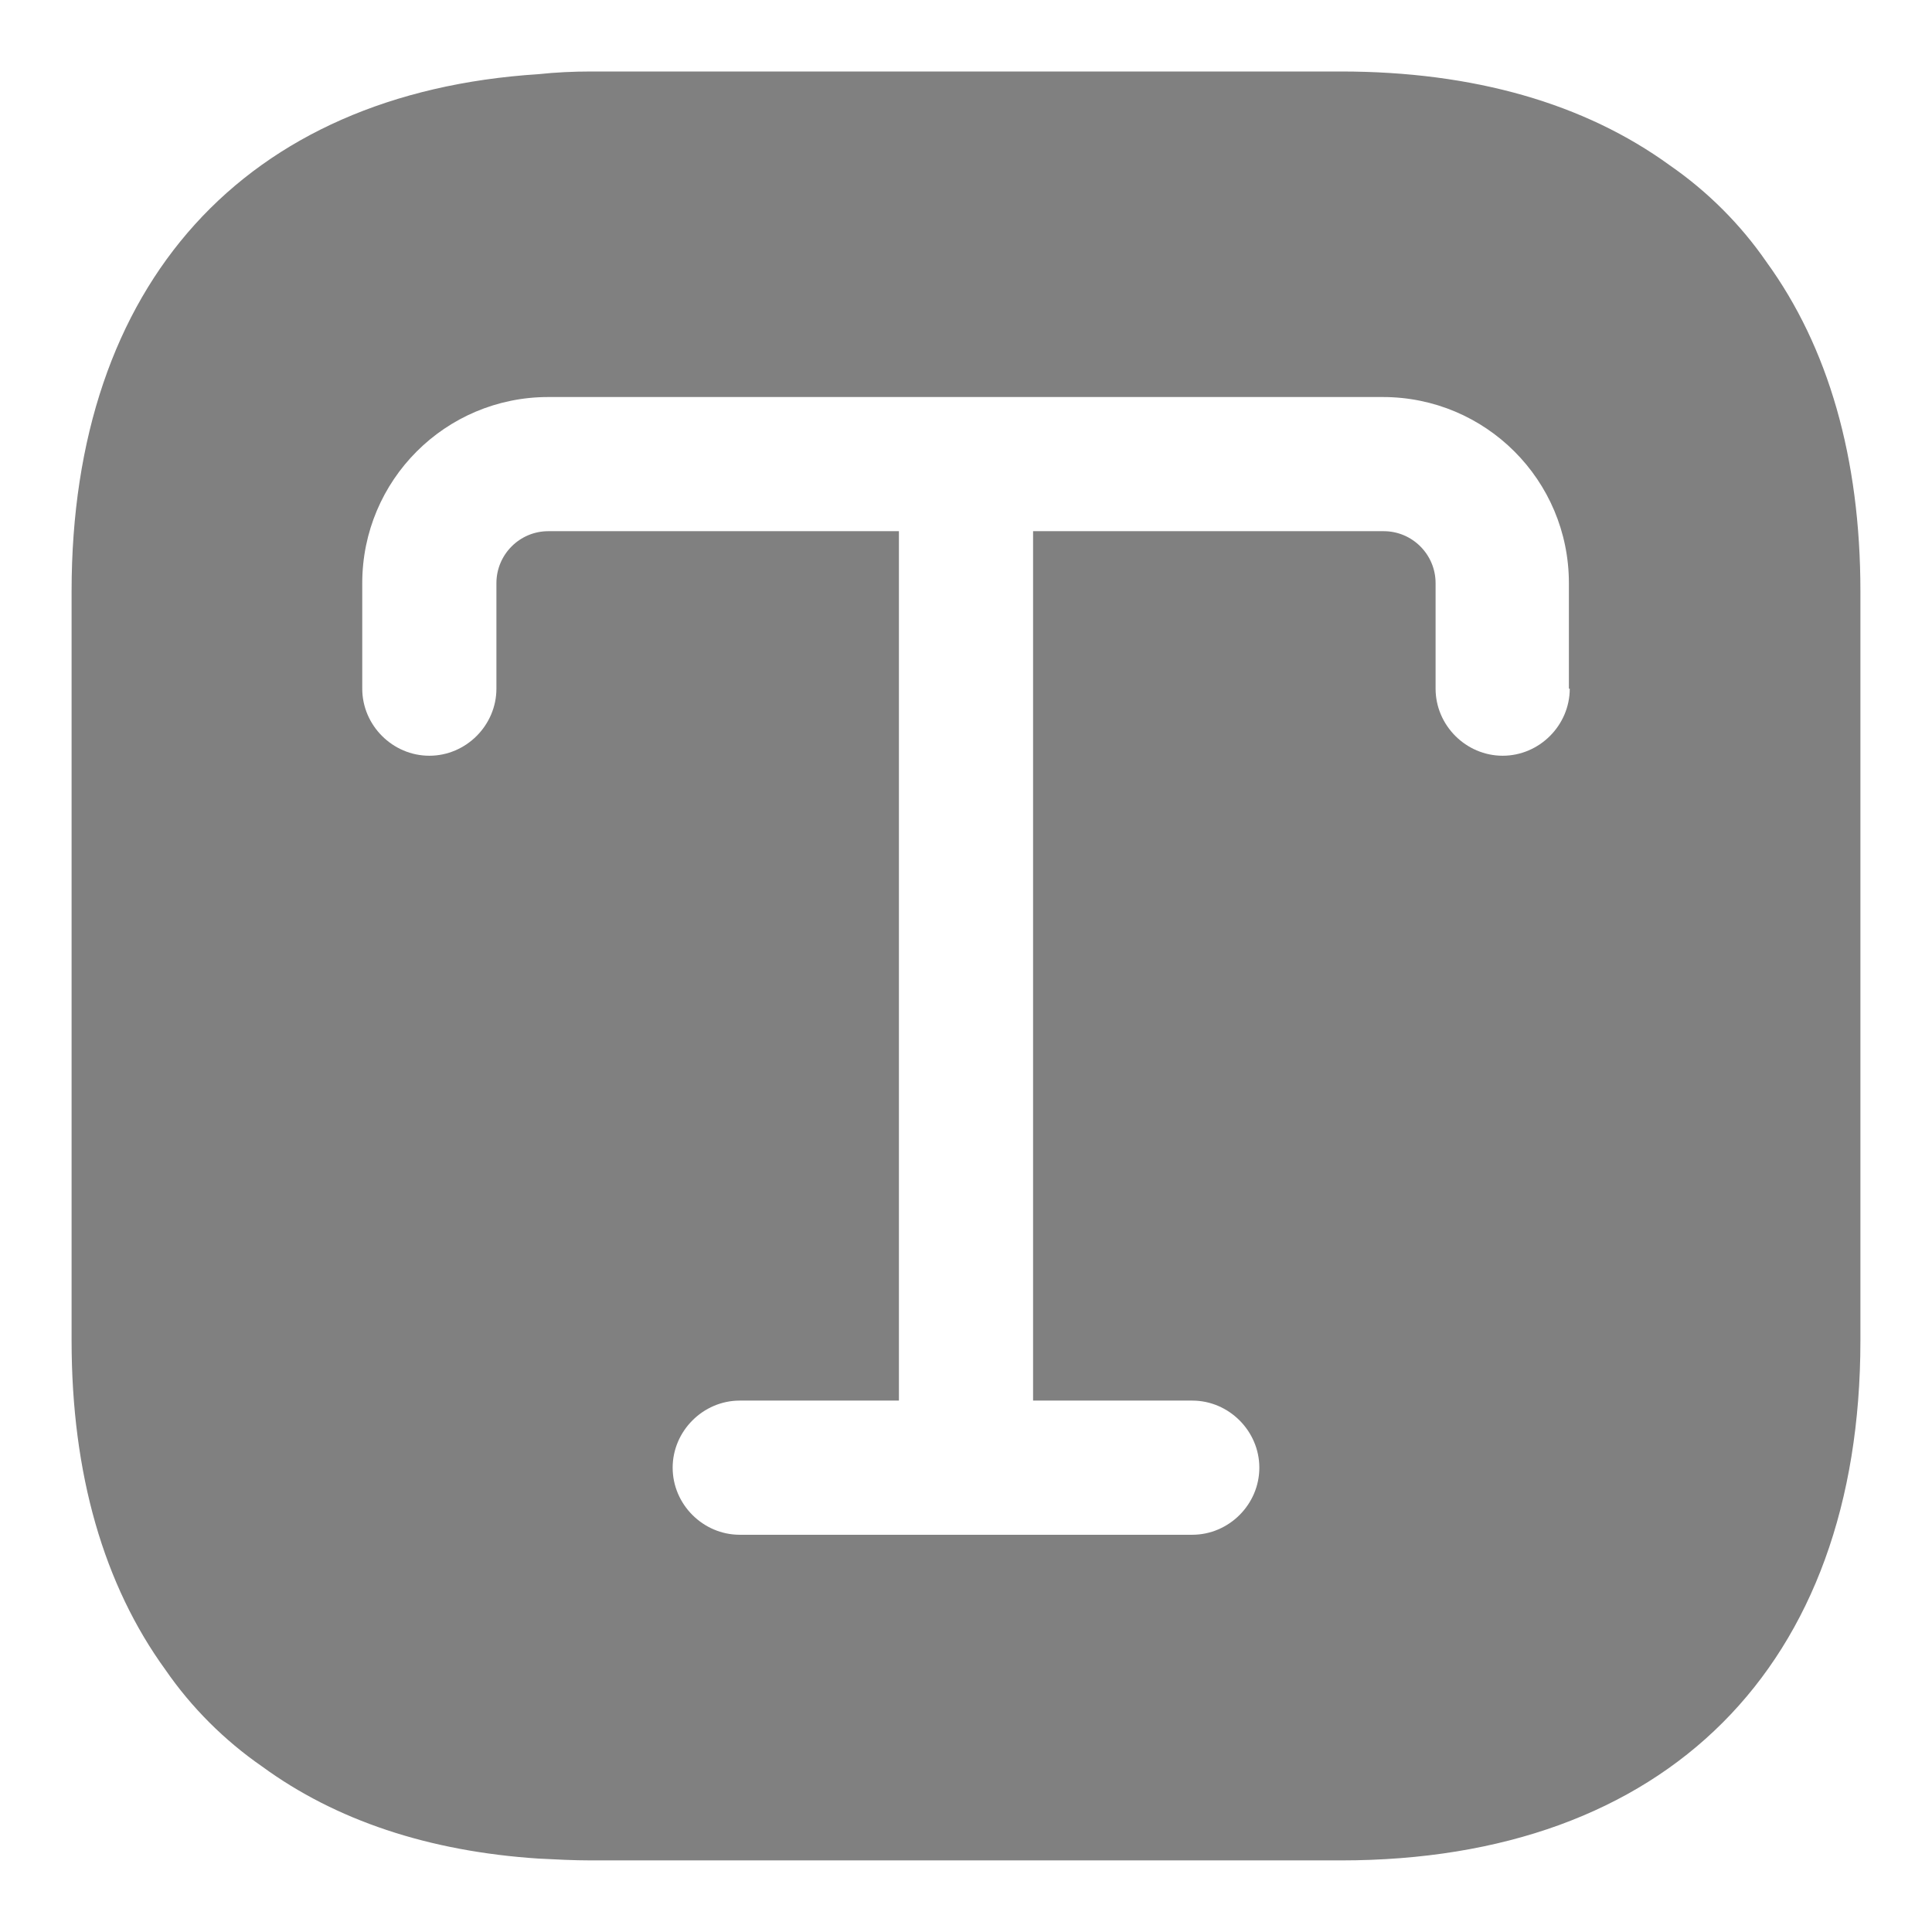 <svg width="18" height="18" viewBox="0 0 18 18" fill="none" xmlns="http://www.w3.org/2000/svg">
<path d="M16.458 2.441C16.217 2.091 15.908 1.783 15.558 1.541C14.767 0.966 13.733 0.666 12.492 0.666H5.508C5.342 0.666 5.175 0.674 5.017 0.691C2.283 0.866 0.667 2.641 0.667 5.508V12.491C0.667 13.733 0.967 14.766 1.542 15.558C1.783 15.908 2.092 16.216 2.442 16.458C3.125 16.958 3.992 17.249 5.017 17.316C5.175 17.324 5.342 17.333 5.508 17.333H12.492C15.525 17.333 17.333 15.524 17.333 12.491V5.508C17.333 4.266 17.033 3.233 16.458 2.441ZM14.625 6.416C14.625 6.758 14.342 7.041 14 7.041C13.658 7.041 13.375 6.758 13.375 6.416V5.433C13.375 5.166 13.158 4.949 12.892 4.949H9.625V13.049H11.108C11.45 13.049 11.733 13.333 11.733 13.674C11.733 14.016 11.45 14.299 11.108 14.299H6.892C6.55 14.299 6.267 14.016 6.267 13.674C6.267 13.333 6.55 13.049 6.892 13.049H8.375V4.949H5.108C4.842 4.949 4.625 5.166 4.625 5.433V6.416C4.625 6.758 4.342 7.041 4 7.041C3.658 7.041 3.375 6.758 3.375 6.416V5.433C3.375 4.474 4.15 3.699 5.108 3.699H12.883C13.842 3.699 14.617 4.474 14.617 5.433V6.416H14.625Z" fill="#808080"/>
</svg>
